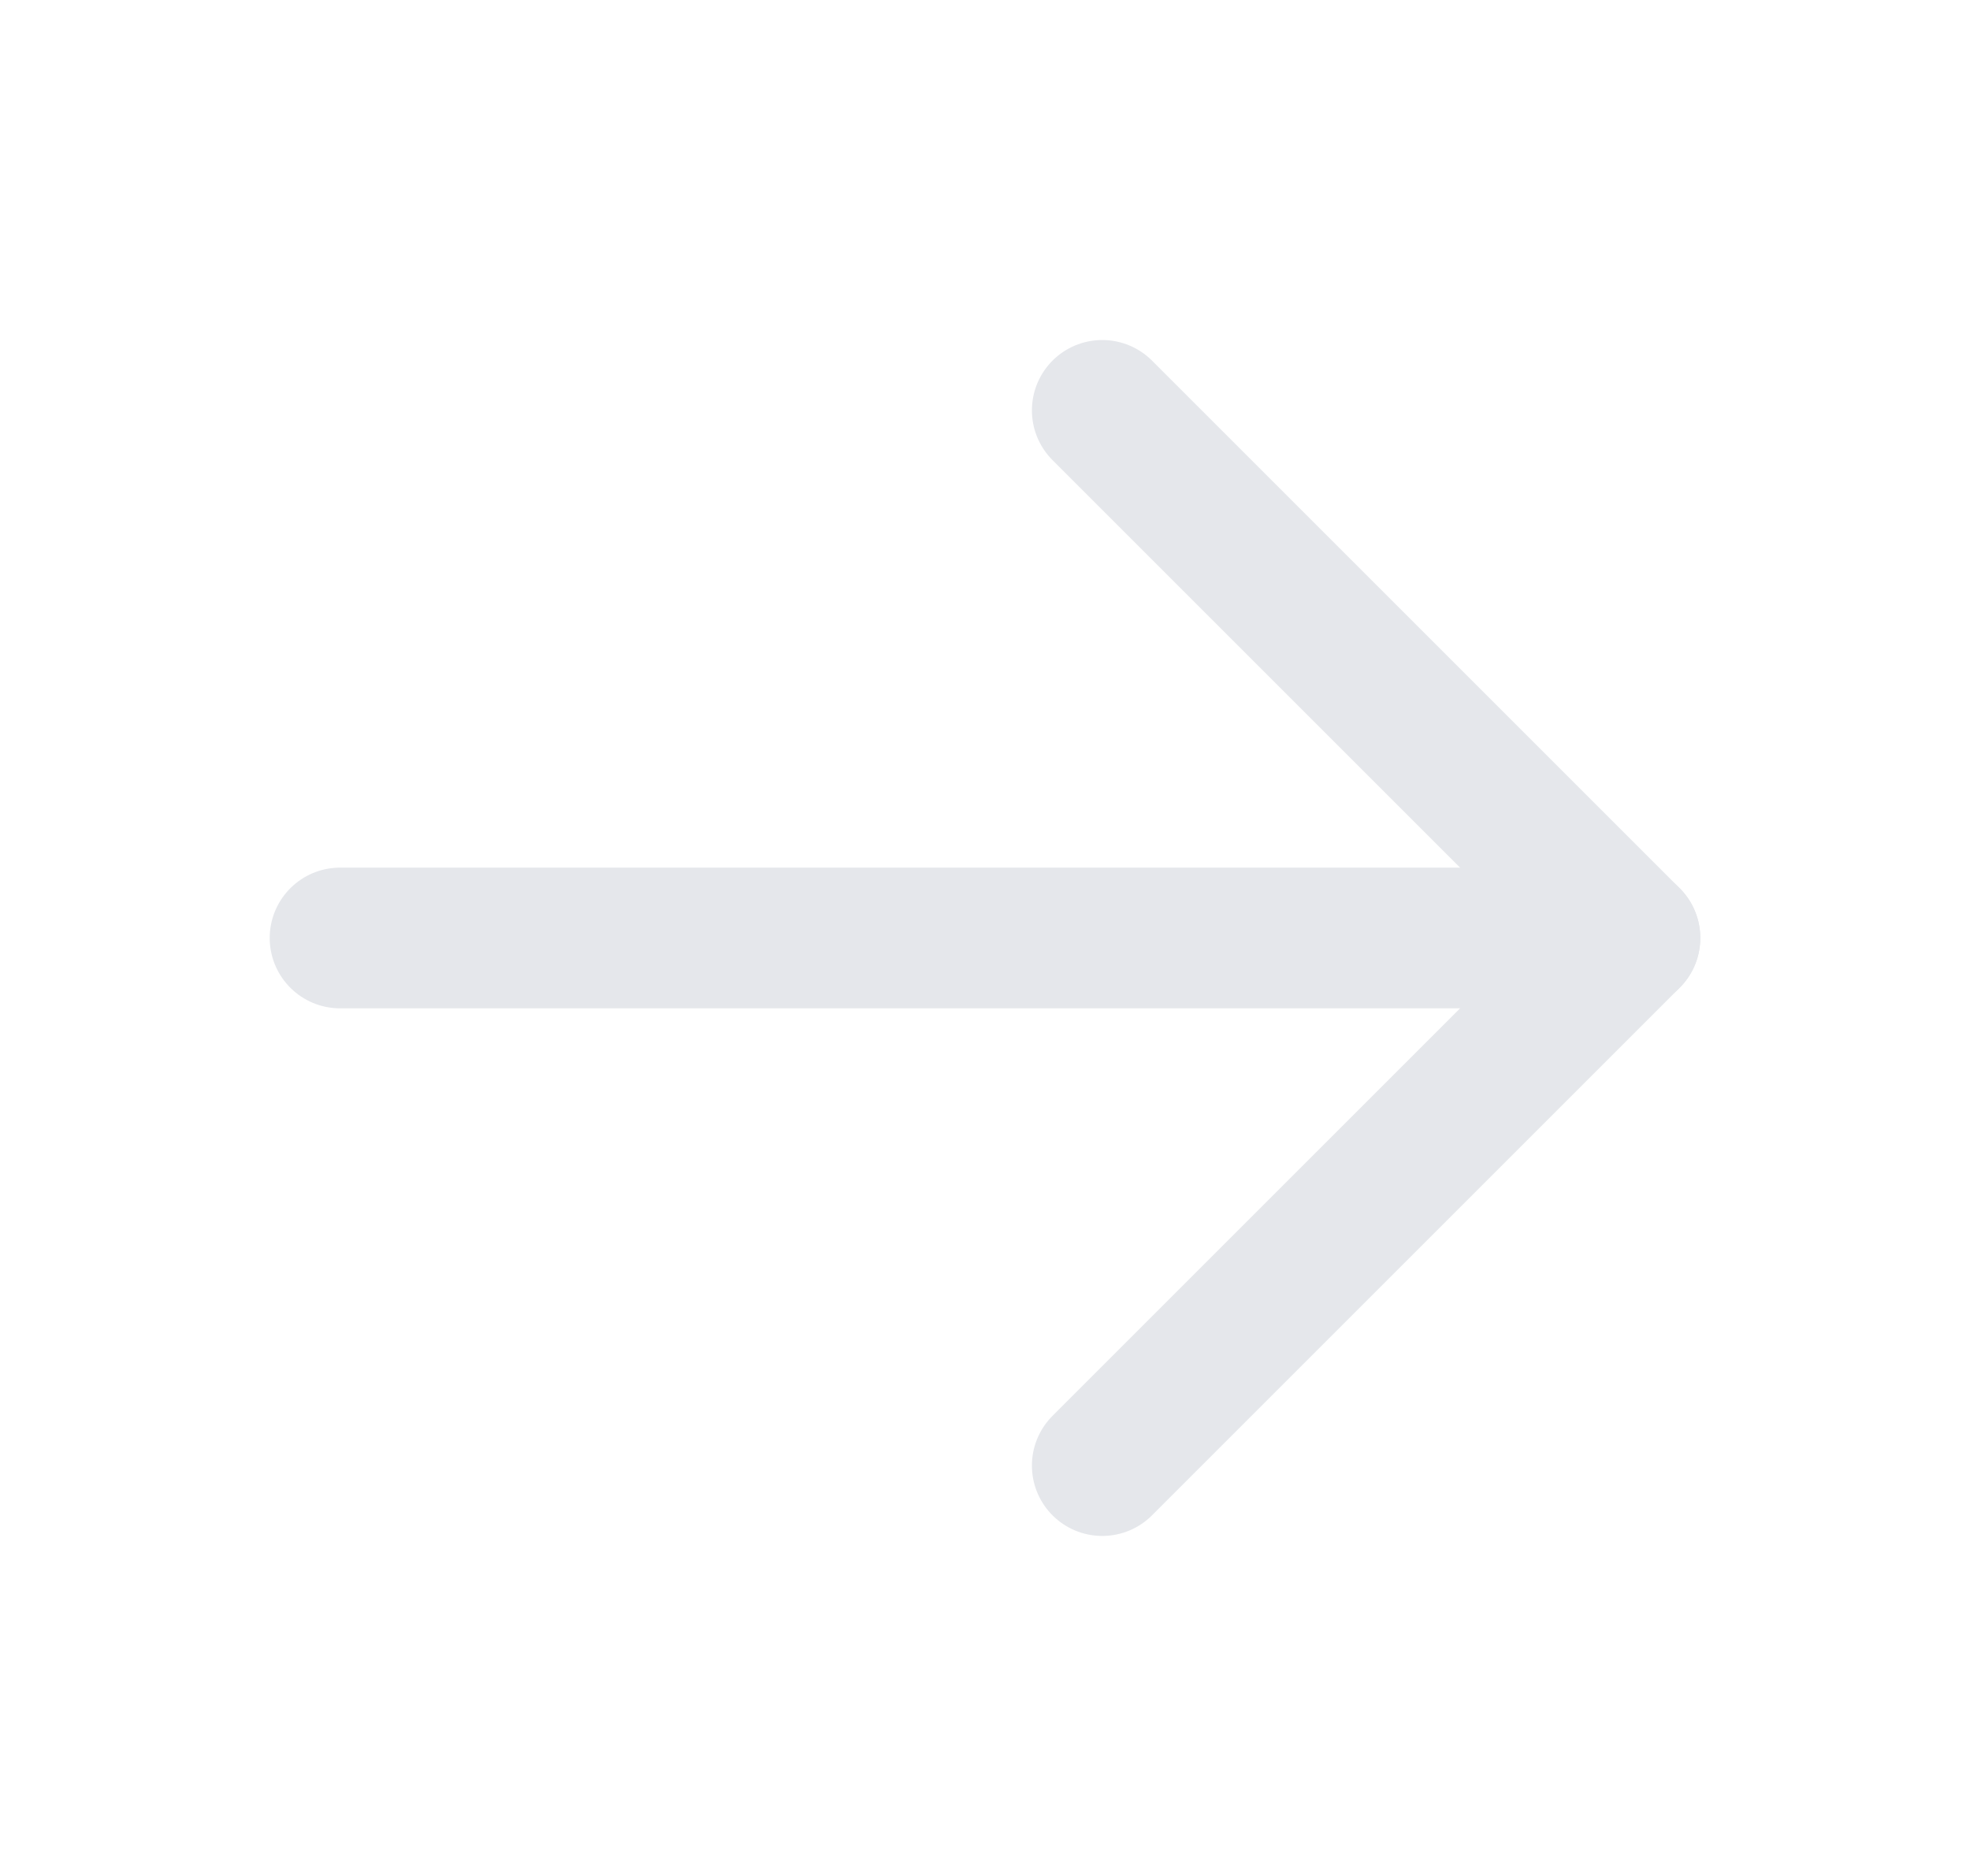 <svg width="21" height="20" viewBox="0 0 21 20" fill="none" xmlns="http://www.w3.org/2000/svg">
<g id="ArrowRight">
<path id="Vector" d="M3.625 10H17.375" stroke="#E5E7EB" stroke-width="1.5" stroke-linecap="round" stroke-linejoin="round"/>
<path id="Vector_2" d="M11.75 4.375L17.375 10L11.75 15.625" stroke="#E5E7EB" stroke-width="1.5" stroke-linecap="round" stroke-linejoin="round"/>
</g>
</svg>
